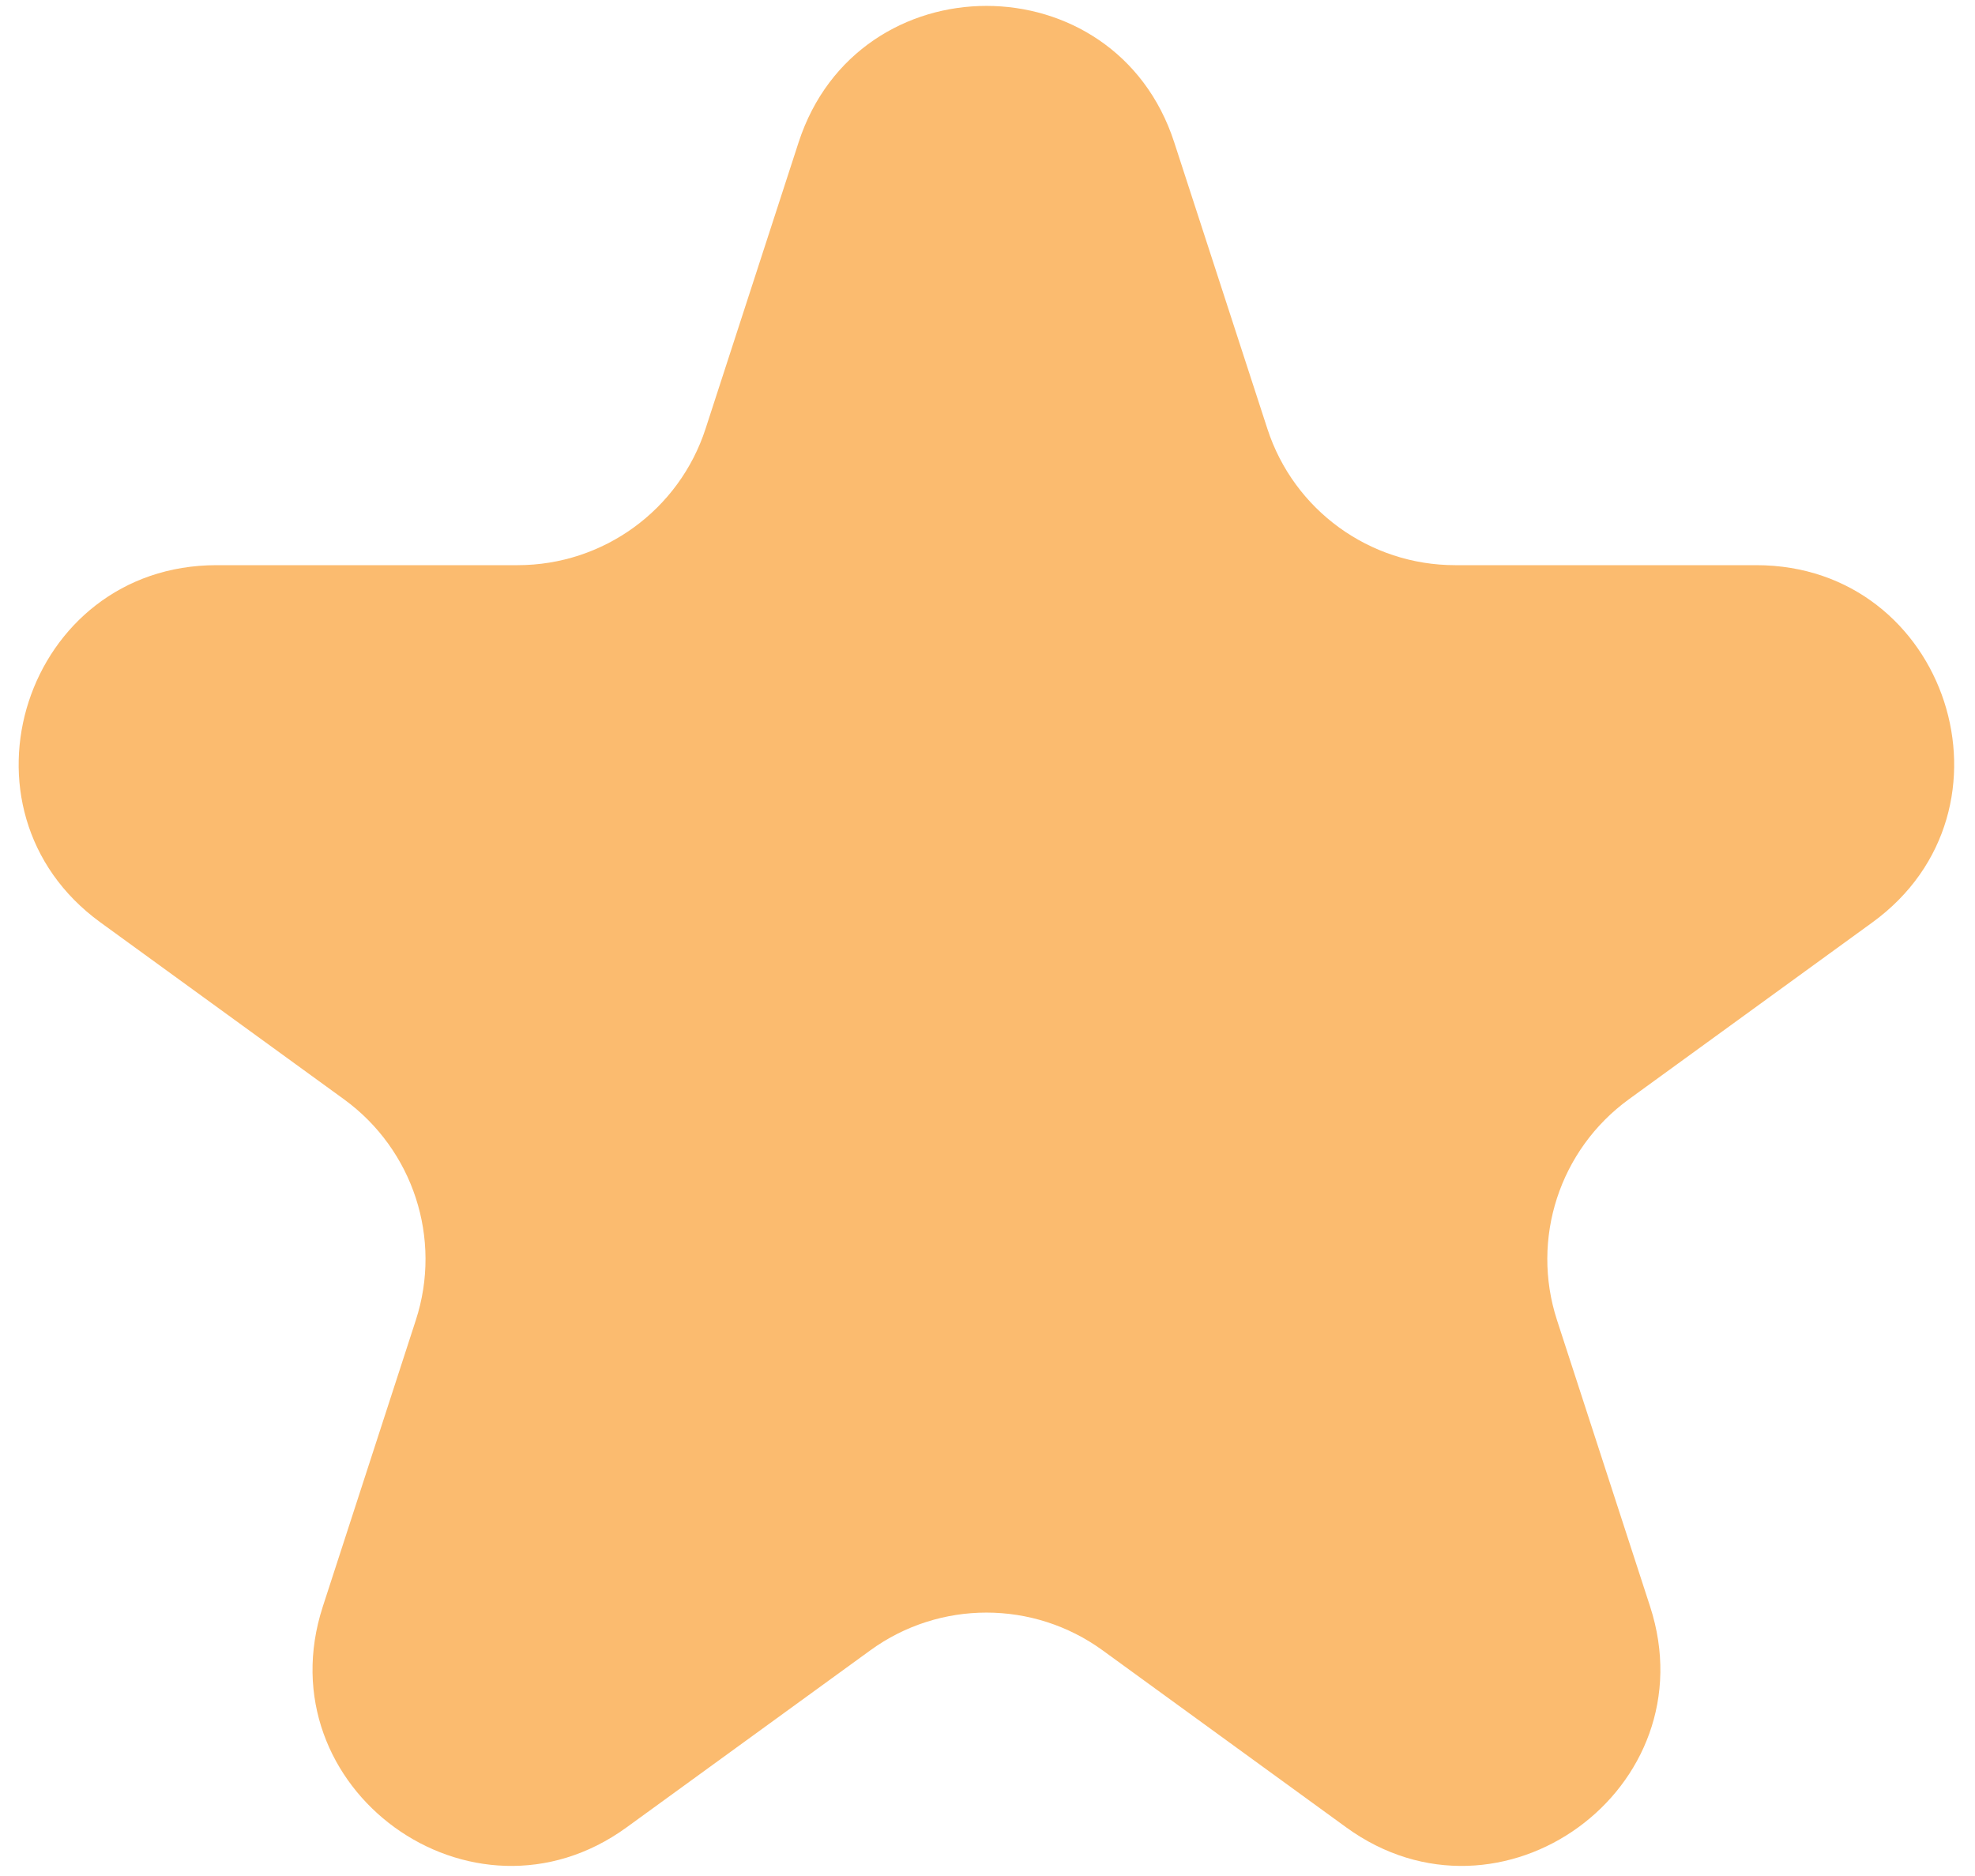 <svg width="20" height="19" viewBox="0 0 20 19" fill="none" xmlns="http://www.w3.org/2000/svg">
  <path d="M8.087 1.442C8.686 -0.401 11.293 -0.401 11.891 1.442L12.834 4.342C13.101 5.166 13.869 5.724 14.736 5.724H17.785C19.723 5.724 20.528 8.203 18.961 9.342L16.494 11.134C15.793 11.644 15.499 12.546 15.767 13.37L16.71 16.271C17.308 18.113 15.199 19.646 13.632 18.507L11.165 16.714C10.464 16.205 9.514 16.205 8.814 16.714L6.346 18.507C4.779 19.646 2.67 18.113 3.269 16.271L4.211 13.37C4.479 12.546 4.185 11.644 3.484 11.134L1.017 9.342C-0.55 8.203 0.255 5.724 2.193 5.724H5.242C6.109 5.724 6.877 5.166 7.145 4.342L8.087 1.442Z" fill="#FBBB6F"/>
</svg>
